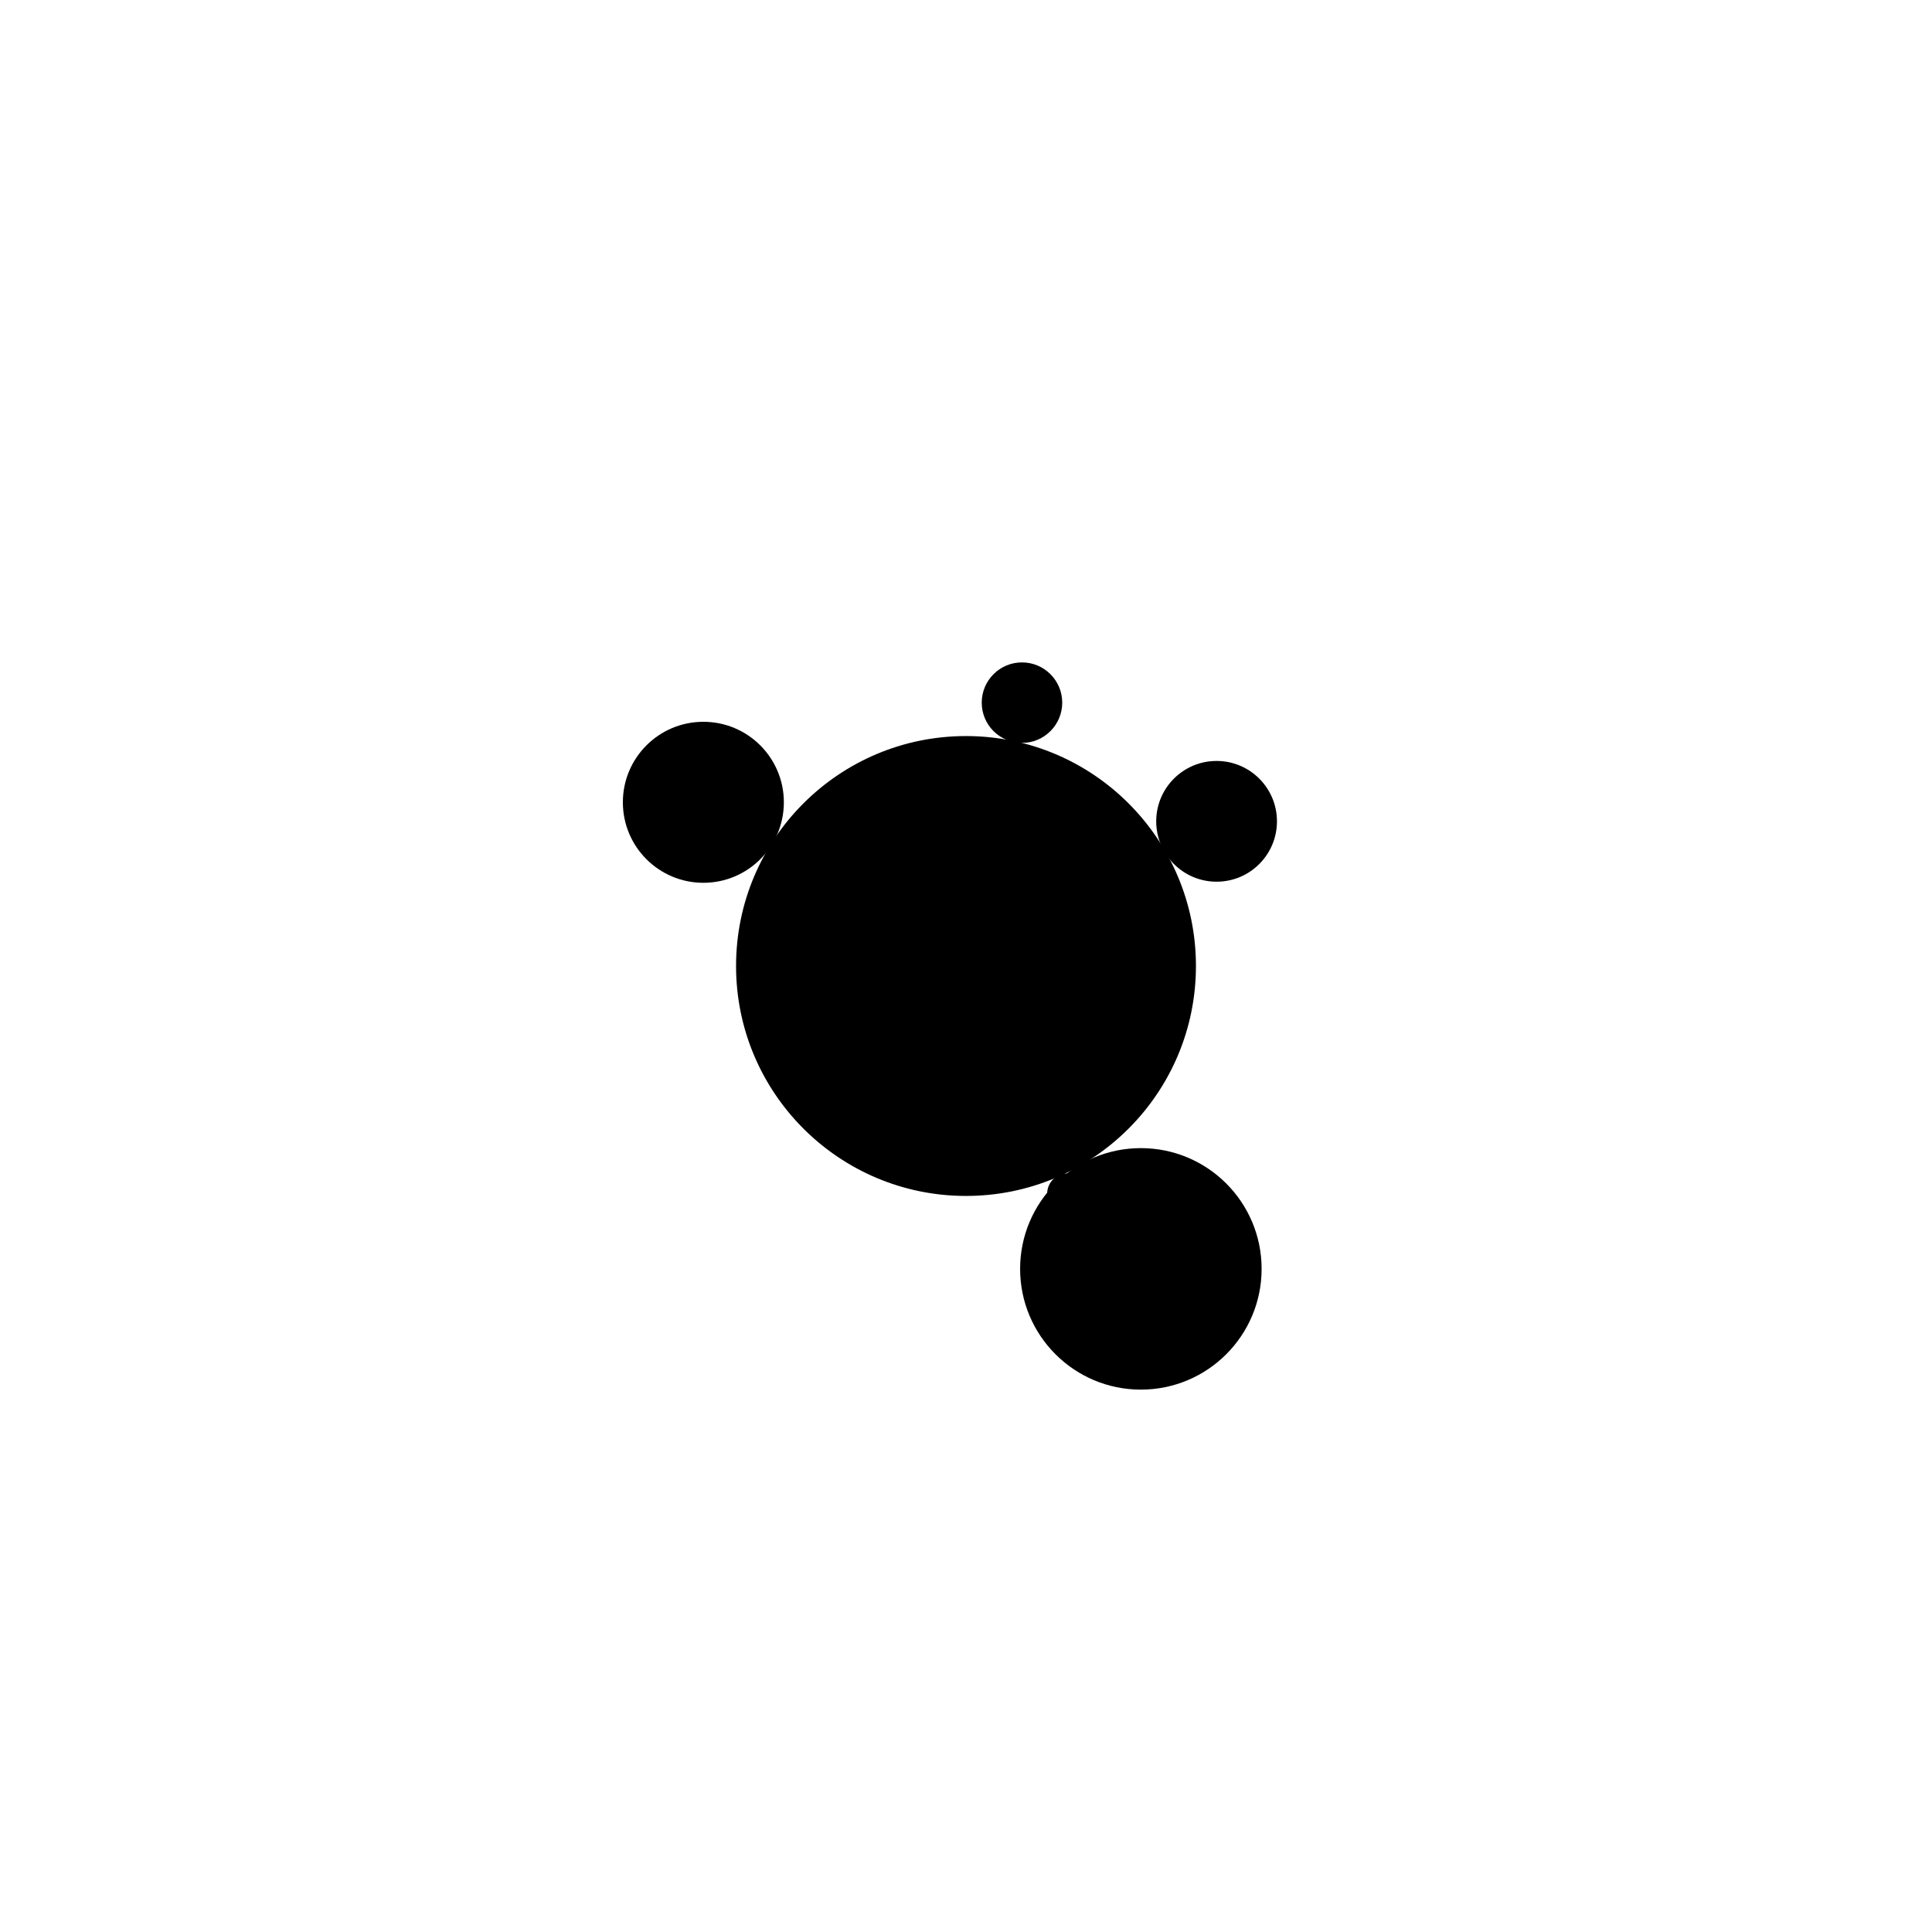 <svg width="1000" height="1000" viewBox="0 0 1000 1000" fill="none" xmlns="http://www.w3.org/2000/svg"><defs><radialGradient id="month"><stop offset="0%" stop-color="hsl(95, 48%, 84%)"/><stop offset="100%" stop-color="hsl(215, 48%, 84%)"/></radialGradient><radialGradient id="day"><stop offset="0%" stop-color="hsl(95, 48%, 72%)"/><stop offset="100%" stop-color="hsl(215, 48%, 72%)"/></radialGradient><radialGradient id="hour"><stop offset="0%" stop-color="hsl(95, 48%, 60%)"/><stop offset="100%" stop-color="hsl(215, 48%, 60%)"/></radialGradient><radialGradient id="minute"><stop offset="0%" stop-color="hsl(95, 48%, 48%)"/><stop offset="100%" stop-color="hsl(215, 48%, 48%)"/></radialGradient><radialGradient id="second"><stop offset="0%" stop-color="hsl(95, 48%, 32%)"/><stop offset="100%" stop-color="hsl(215, 48%, 32%)"/></radialGradient></defs><circle cx="500" cy="500" r="118.519" stroke="hsl(85, 48%, 24%)" stroke-width="1" fill="hsl(85, 100%, 72%)" /><circle cx="500" cy="500" r="114.815" stroke="hsl(85, 48%, 24%)" stroke-width="1" fill="hsl(85, 97%, 72%)" /><circle cx="500" cy="500" r="111.111" stroke="hsl(85, 48%, 24%)" stroke-width="1" fill="hsl(85, 94%, 72%)" /><circle cx="500" cy="500" r="107.407" stroke="hsl(85, 48%, 24%)" stroke-width="1" fill="hsl(85, 91%, 72%)" /><circle cx="500" cy="500" r="103.704" stroke="hsl(85, 48%, 24%)" stroke-width="1" fill="hsl(85, 88%, 72%)" /><circle cx="500" cy="500" r="100" stroke="hsl(85, 48%, 24%)" stroke-width="1" fill="hsl(85, 84%, 72%)" /><circle cx="500" cy="500" r="96.296" stroke="hsl(85, 48%, 24%)" stroke-width="1" fill="hsl(85, 81%, 72%)" /><circle cx="500" cy="500" r="92.593" stroke="hsl(85, 48%, 24%)" stroke-width="1" fill="hsl(85, 78%, 72%)" /><circle cx="500" cy="500" r="88.889" stroke="hsl(85, 48%, 24%)" stroke-width="1" fill="hsl(85, 75%, 72%)" /><circle cx="500" cy="500" r="85.185" stroke="hsl(85, 48%, 24%)" stroke-width="1" fill="hsl(85, 72%, 72%)" /><circle cx="500" cy="500" r="81.481" stroke="hsl(85, 48%, 24%)" stroke-width="1" fill="hsl(85, 69%, 72%)" /><circle cx="500" cy="500" r="77.778" stroke="hsl(85, 48%, 24%)" stroke-width="1" fill="hsl(85, 66%, 72%)" /><circle cx="500" cy="500" r="74.074" stroke="hsl(85, 48%, 24%)" stroke-width="1" fill="hsl(85, 63%, 72%)" /><circle cx="500" cy="500" r="70.37" stroke="hsl(85, 48%, 24%)" stroke-width="1" fill="hsl(85, 59%, 72%)" /><circle cx="500" cy="500" r="66.667" stroke="hsl(85, 48%, 24%)" stroke-width="1" fill="hsl(85, 56%, 72%)" /><circle cx="500" cy="500" r="62.963" stroke="hsl(85, 48%, 24%)" stroke-width="1" fill="hsl(85, 53%, 72%)" /><circle cx="500" cy="500" r="59.259" stroke="hsl(85, 48%, 24%)" stroke-width="1" fill="hsl(85, 50%, 72%)" /><circle cx="500" cy="500" r="55.556" stroke="hsl(85, 48%, 24%)" stroke-width="1" fill="hsl(85, 47%, 72%)" /><circle cx="500" cy="500" r="51.852" stroke="hsl(85, 48%, 24%)" stroke-width="1" fill="hsl(85, 44%, 72%)" /><circle cx="500" cy="500" r="48.148" stroke="hsl(85, 48%, 24%)" stroke-width="1" fill="hsl(85, 41%, 72%)" /><circle cx="500" cy="500" r="44.444" stroke="hsl(85, 48%, 24%)" stroke-width="1" fill="hsl(85, 38%, 72%)" /><circle cx="500" cy="500" r="40.741" stroke="hsl(85, 48%, 24%)" stroke-width="1" fill="hsl(85, 34%, 72%)" /><circle cx="500" cy="500" r="37.037" stroke="hsl(85, 48%, 24%)" stroke-width="1" fill="hsl(85, 31%, 72%)" /><circle cx="500" cy="500" r="33.333" stroke="hsl(85, 48%, 24%)" stroke-width="1" fill="hsl(85, 28%, 72%)" /><circle cx="500" cy="500" r="29.63" stroke="hsl(85, 48%, 24%)" stroke-width="1" fill="hsl(85, 25%, 72%)" /><circle cx="500" cy="500" r="25.926" stroke="hsl(85, 48%, 24%)" stroke-width="1" fill="hsl(85, 22%, 72%)" /><circle cx="500" cy="500" r="22.222" stroke="hsl(85, 48%, 24%)" stroke-width="1" fill="hsl(85, 19%, 72%)" /><circle cx="500" cy="500" r="18.519" stroke="hsl(85, 48%, 24%)" stroke-width="1" fill="hsl(85, 16%, 72%)" /><circle cx="500" cy="500" r="14.815" stroke="hsl(85, 48%, 24%)" stroke-width="1" fill="hsl(85, 13%, 72%)" /><circle cx="500" cy="500" r="11.111" stroke="hsl(85, 48%, 24%)" stroke-width="1" fill="hsl(85, 9%, 72%)" /><circle cx="500" cy="500" r="7.407" stroke="hsl(85, 48%, 24%)" stroke-width="1" fill="hsl(85, 6%, 72%)" /><circle cx="500" cy="500" r="3.704" stroke="hsl(85, 48%, 24%)" stroke-width="1" fill="hsl(85, 3%, 72%)" /><circle cx="590.509" cy="656.767" r="62.5" fill="url(#month)"/><circle cx="364.06" cy="415.268" r="41.667" fill="url(#day)"/><circle cx="629.703" cy="425.116" r="31.25" fill="url(#hour)"/><circle cx="528.973" cy="363.693" r="20.833" fill="url(#minute)"/><circle cx="552.443" cy="617.788" r="10.417" fill="url(#second)"/></svg>